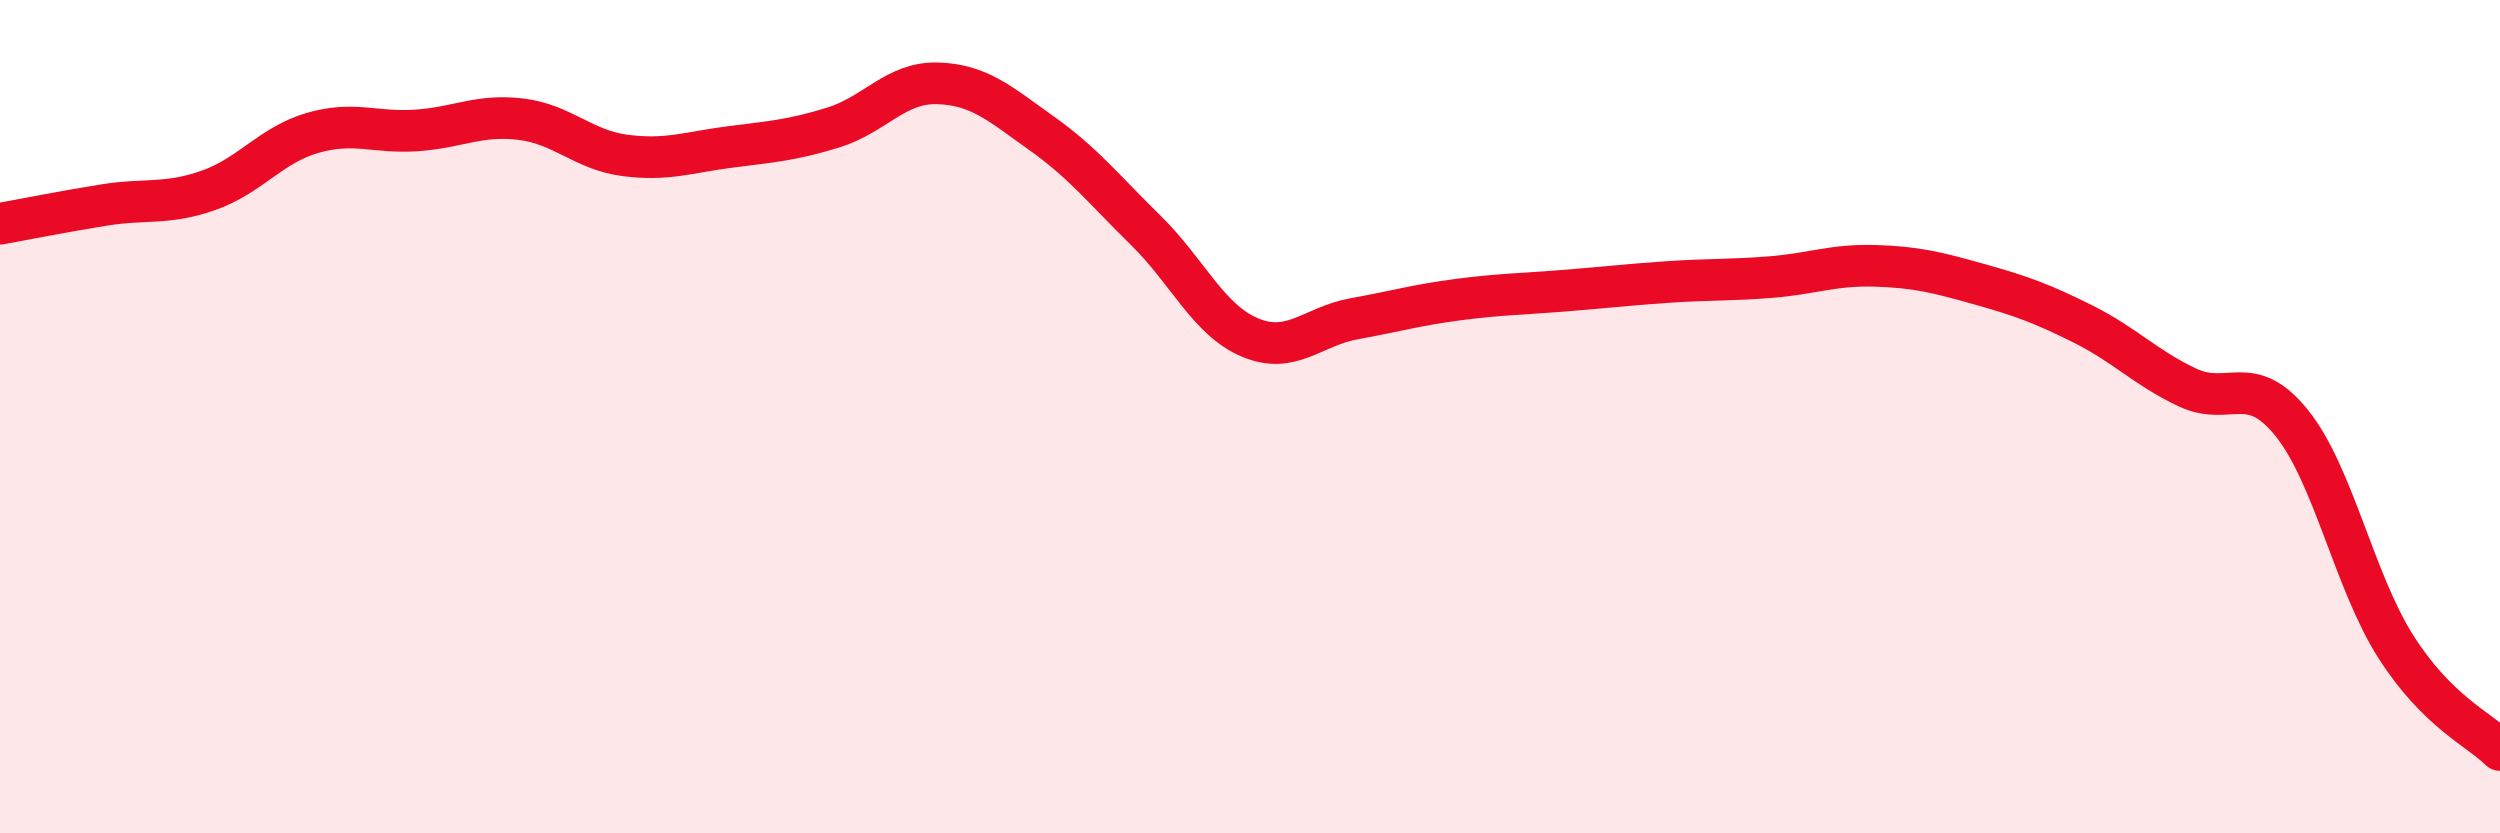
    <svg width="60" height="20" viewBox="0 0 60 20" xmlns="http://www.w3.org/2000/svg">
      <path
        d="M 0,5.37 C 0.5,5.28 1.5,5.08 2.5,4.92 C 3.5,4.76 4,4.92 5,4.57 C 6,4.22 6.5,3.48 7.5,3.19 C 8.5,2.9 9,3.2 10,3.13 C 11,3.06 11.5,2.74 12.5,2.86 C 13.5,2.98 14,3.6 15,3.73 C 16,3.86 16.5,3.66 17.5,3.53 C 18.5,3.4 19,3.37 20,3.06 C 21,2.75 21.5,1.97 22.5,2 C 23.5,2.03 24,2.49 25,3.2 C 26,3.91 26.5,4.55 27.5,5.53 C 28.5,6.51 29,7.68 30,8.1 C 31,8.52 31.5,7.83 32.5,7.65 C 33.5,7.47 34,7.32 35,7.19 C 36,7.06 36.5,7.06 37.5,6.98 C 38.5,6.9 39,6.84 40,6.77 C 41,6.7 41.5,6.73 42.5,6.65 C 43.5,6.57 44,6.35 45,6.38 C 46,6.41 46.5,6.54 47.5,6.82 C 48.5,7.1 49,7.28 50,7.78 C 51,8.28 51.5,8.83 52.5,9.3 C 53.5,9.77 54,8.91 55,10.15 C 56,11.39 56.5,13.95 57.5,15.52 C 58.5,17.09 59.5,17.5 60,18L60 20L0 20Z"
        fill="#EB0A25"
        opacity="0.1"
        stroke-linecap="round"
        stroke-linejoin="round"
      />
      <path
        d="M 0,5.37 C 0.5,5.28 1.5,5.08 2.5,4.92 C 3.5,4.76 4,4.92 5,4.57 C 6,4.22 6.5,3.48 7.5,3.19 C 8.5,2.9 9,3.2 10,3.13 C 11,3.06 11.5,2.74 12.5,2.86 C 13.5,2.98 14,3.6 15,3.73 C 16,3.86 16.5,3.66 17.5,3.53 C 18.5,3.4 19,3.37 20,3.06 C 21,2.75 21.5,1.97 22.5,2 C 23.5,2.03 24,2.49 25,3.2 C 26,3.91 26.5,4.55 27.5,5.53 C 28.5,6.51 29,7.68 30,8.1 C 31,8.52 31.5,7.83 32.5,7.65 C 33.5,7.47 34,7.32 35,7.19 C 36,7.06 36.5,7.06 37.5,6.98 C 38.5,6.9 39,6.84 40,6.77 C 41,6.7 41.5,6.73 42.5,6.65 C 43.5,6.57 44,6.35 45,6.38 C 46,6.41 46.5,6.54 47.5,6.82 C 48.5,7.1 49,7.28 50,7.78 C 51,8.28 51.5,8.83 52.5,9.3 C 53.5,9.77 54,8.91 55,10.15 C 56,11.39 56.5,13.95 57.5,15.52 C 58.5,17.09 59.5,17.5 60,18"
        stroke="#EB0A25"
        stroke-width="1"
        fill="none"
        stroke-linecap="round"
        stroke-linejoin="round"
      />
    </svg>
  
